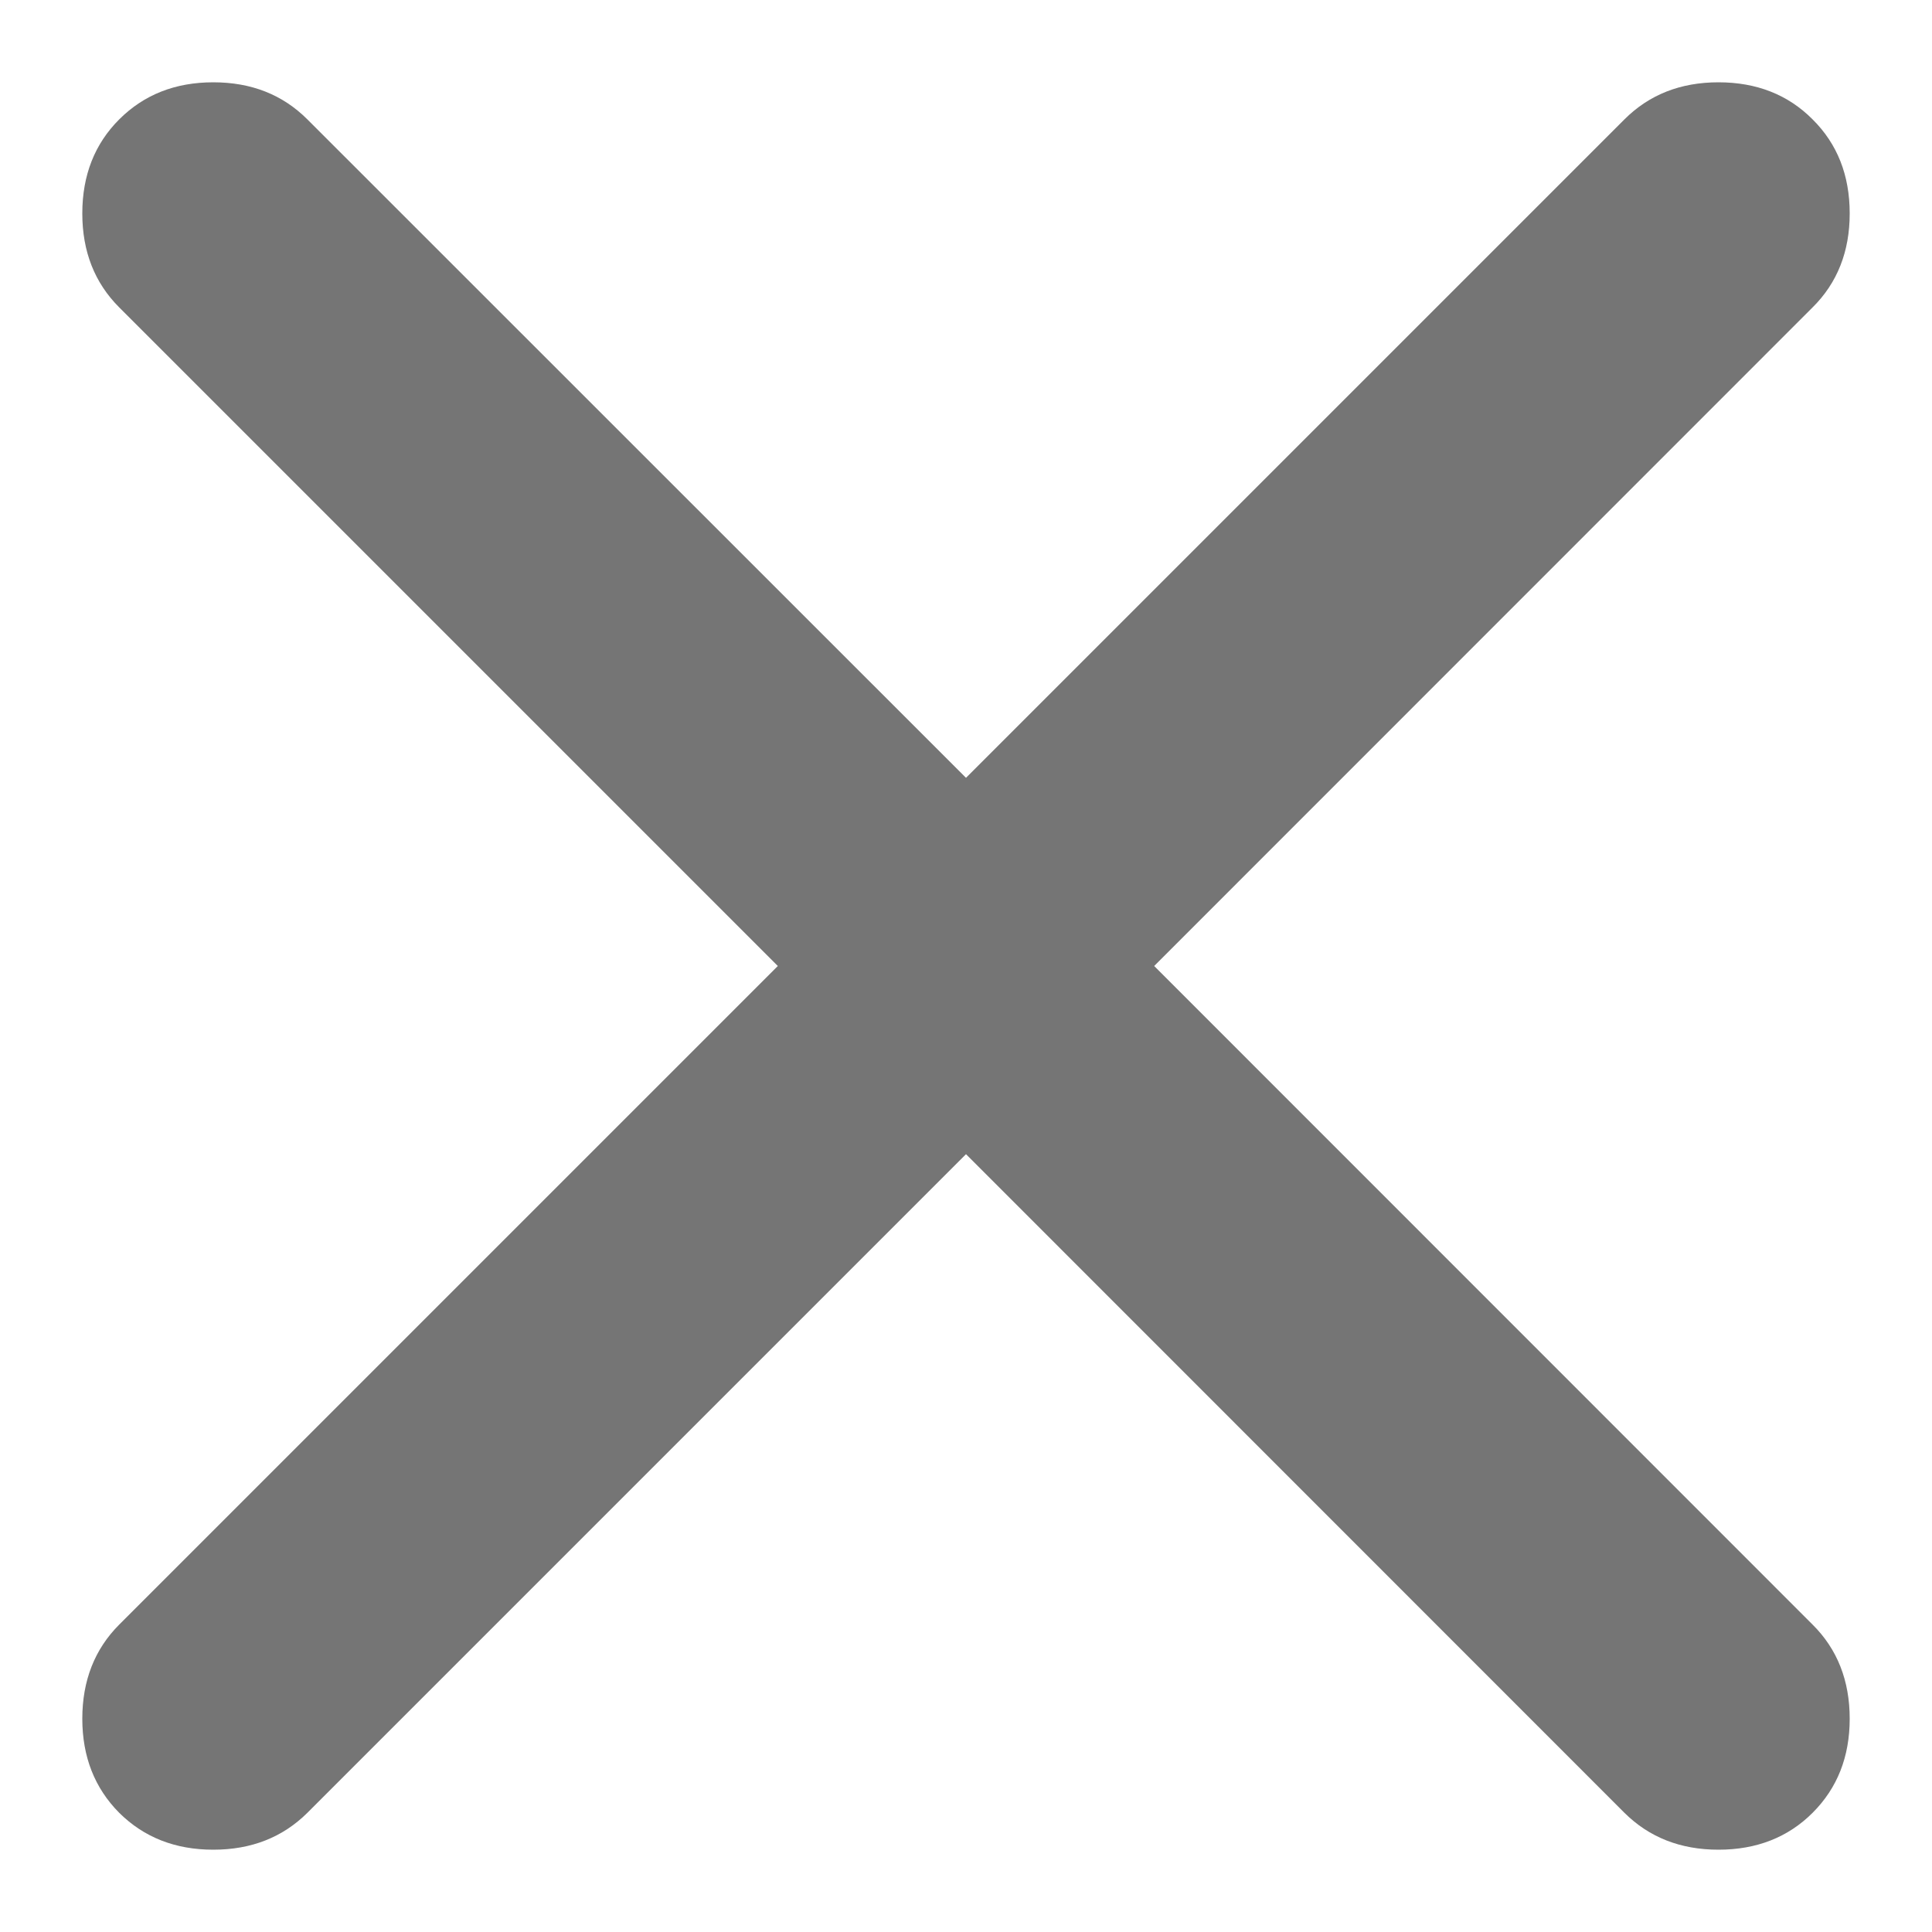 <svg width="10" height="10" viewBox="0 0 10 10" fill="none" xmlns="http://www.w3.org/2000/svg">
<path d="M5 5.974L1.591 9.383C1.463 9.51 1.301 9.574 1.104 9.574C0.907 9.574 0.745 9.51 0.617 9.383C0.49 9.255 0.426 9.093 0.426 8.896C0.426 8.699 0.49 8.536 0.617 8.409L4.026 5L0.617 1.591C0.49 1.464 0.426 1.302 0.426 1.105C0.426 0.907 0.49 0.745 0.617 0.618C0.745 0.49 0.907 0.426 1.104 0.426C1.301 0.426 1.463 0.49 1.591 0.618L5 4.026L8.408 0.618C8.536 0.49 8.698 0.426 8.895 0.426C9.092 0.426 9.255 0.49 9.382 0.618C9.51 0.745 9.574 0.907 9.574 1.105C9.574 1.302 9.51 1.464 9.382 1.591L5.974 5L9.382 8.409C9.51 8.536 9.574 8.699 9.574 8.896C9.574 9.093 9.51 9.255 9.382 9.383C9.255 9.51 9.092 9.574 8.895 9.574C8.698 9.574 8.536 9.51 8.408 9.383L5 5.974Z" fill="#757575"/>
</svg>

